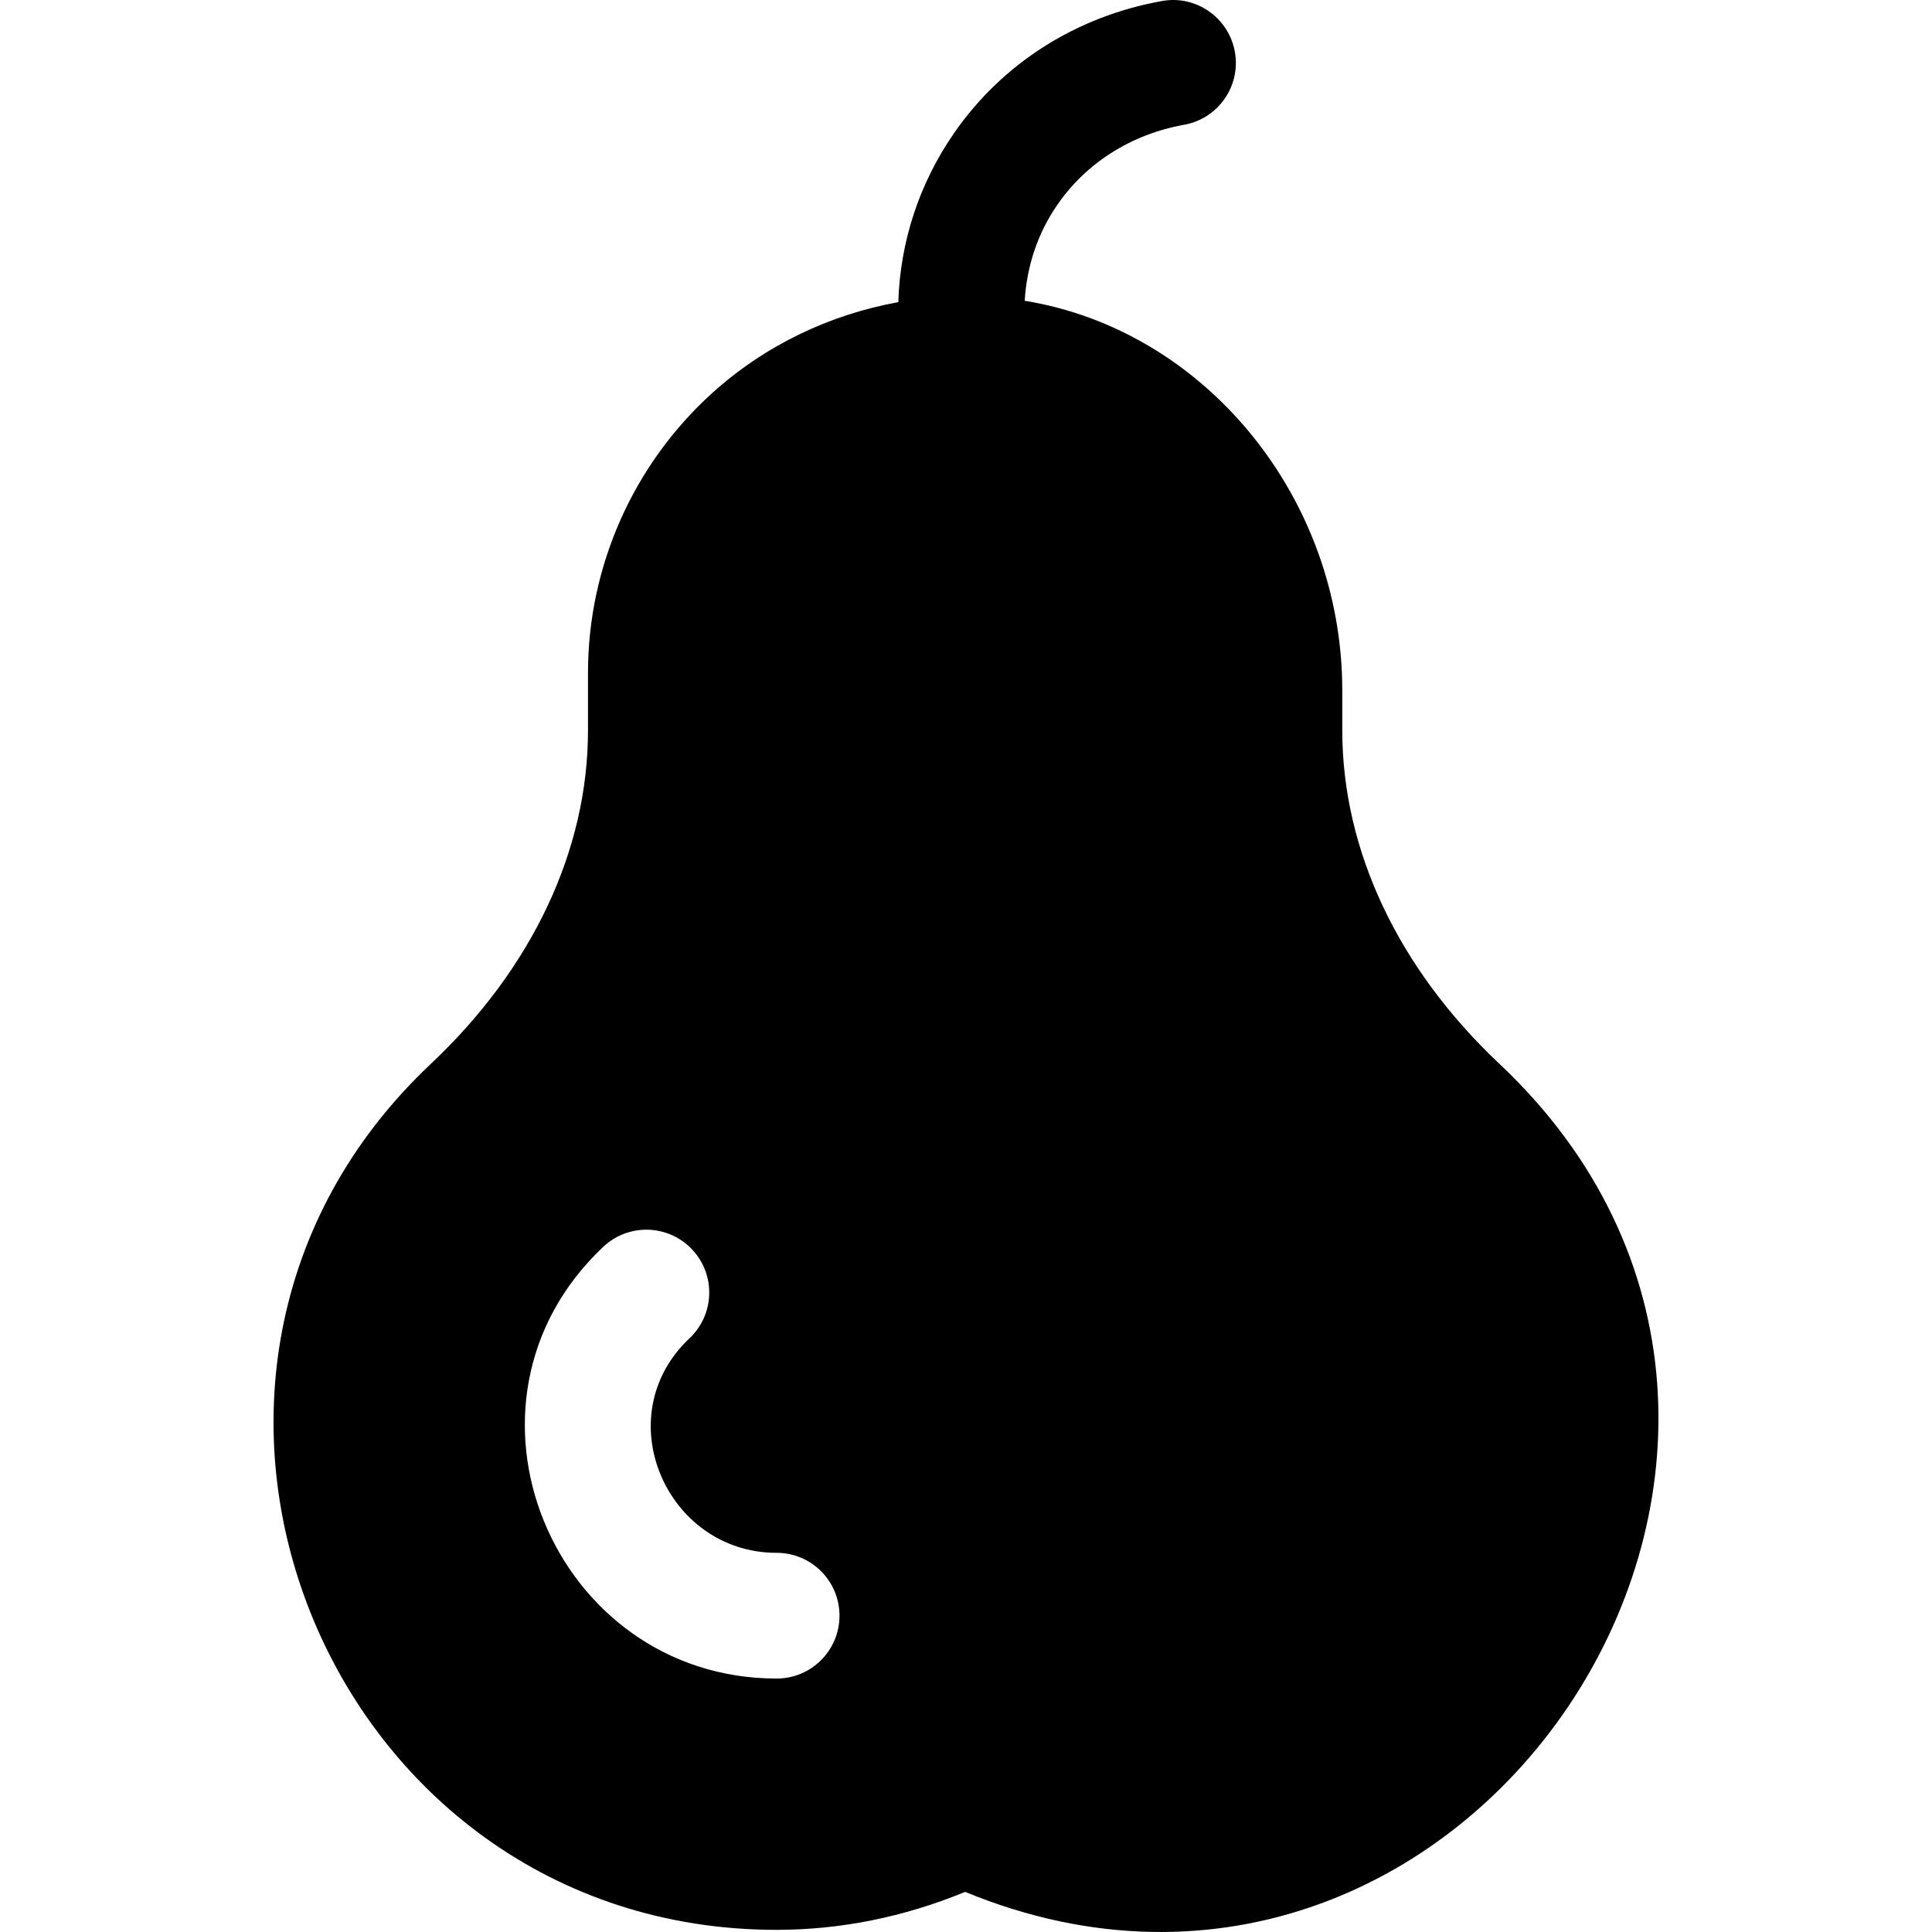 <?xml version="1.0" encoding="iso-8859-1"?>
<!-- Uploaded to: SVG Repo, www.svgrepo.com, Generator: SVG Repo Mixer Tools -->
<svg fill="#000000" height="800px" width="800px" version="1.1" id="Layer_1" xmlns="http://www.w3.org/2000/svg" xmlns:xlink="http://www.w3.org/1999/xlink" 
	 viewBox="0 0 512 512" xml:space="preserve">
<g>
	<g>
		<path d="M397.36,281.924c-26.851-25.28-41.639-56.655-41.639-88.343v-10.526c0-51.398-36.556-95.618-84.166-103.346
			c0.545-9.031,3.37-17.796,8.652-25.438c7.721-11.175,19.651-18.702,33.592-21.202c9.055-1.627,15.08-10.281,13.458-19.336
			c-1.627-9.055-10.33-15.123-19.336-13.458c-22.742,4.078-42.317,16.528-55.12,35.056c-9.266,13.402-14.253,28.848-14.739,44.741
			c-18.253,3.299-35.414,11.504-49.333,24.108c-20.909,18.919-32.904,45.939-32.904,74.125v15.275
			c0,31.694-14.787,63.069-41.639,88.349c-87.505,82.394-27.869,229.501,91.602,229.501c16.908,0,33.722-3.362,49.985-10.059
			C390.338,556.784,504.008,382.361,397.36,281.924z M205.817,444.832c-59.21,0-89.897-73.026-45.939-114.414
			c6.696-6.317,17.249-5.992,23.544,0.705c6.312,6.696,5.992,17.238-0.705,23.544c-21.912,20.651-6.17,56.849,23.1,56.849
			c9.202,0,16.658,7.456,16.658,16.658S215.019,444.832,205.817,444.832z"/>
	</g>
</g>
</svg>
